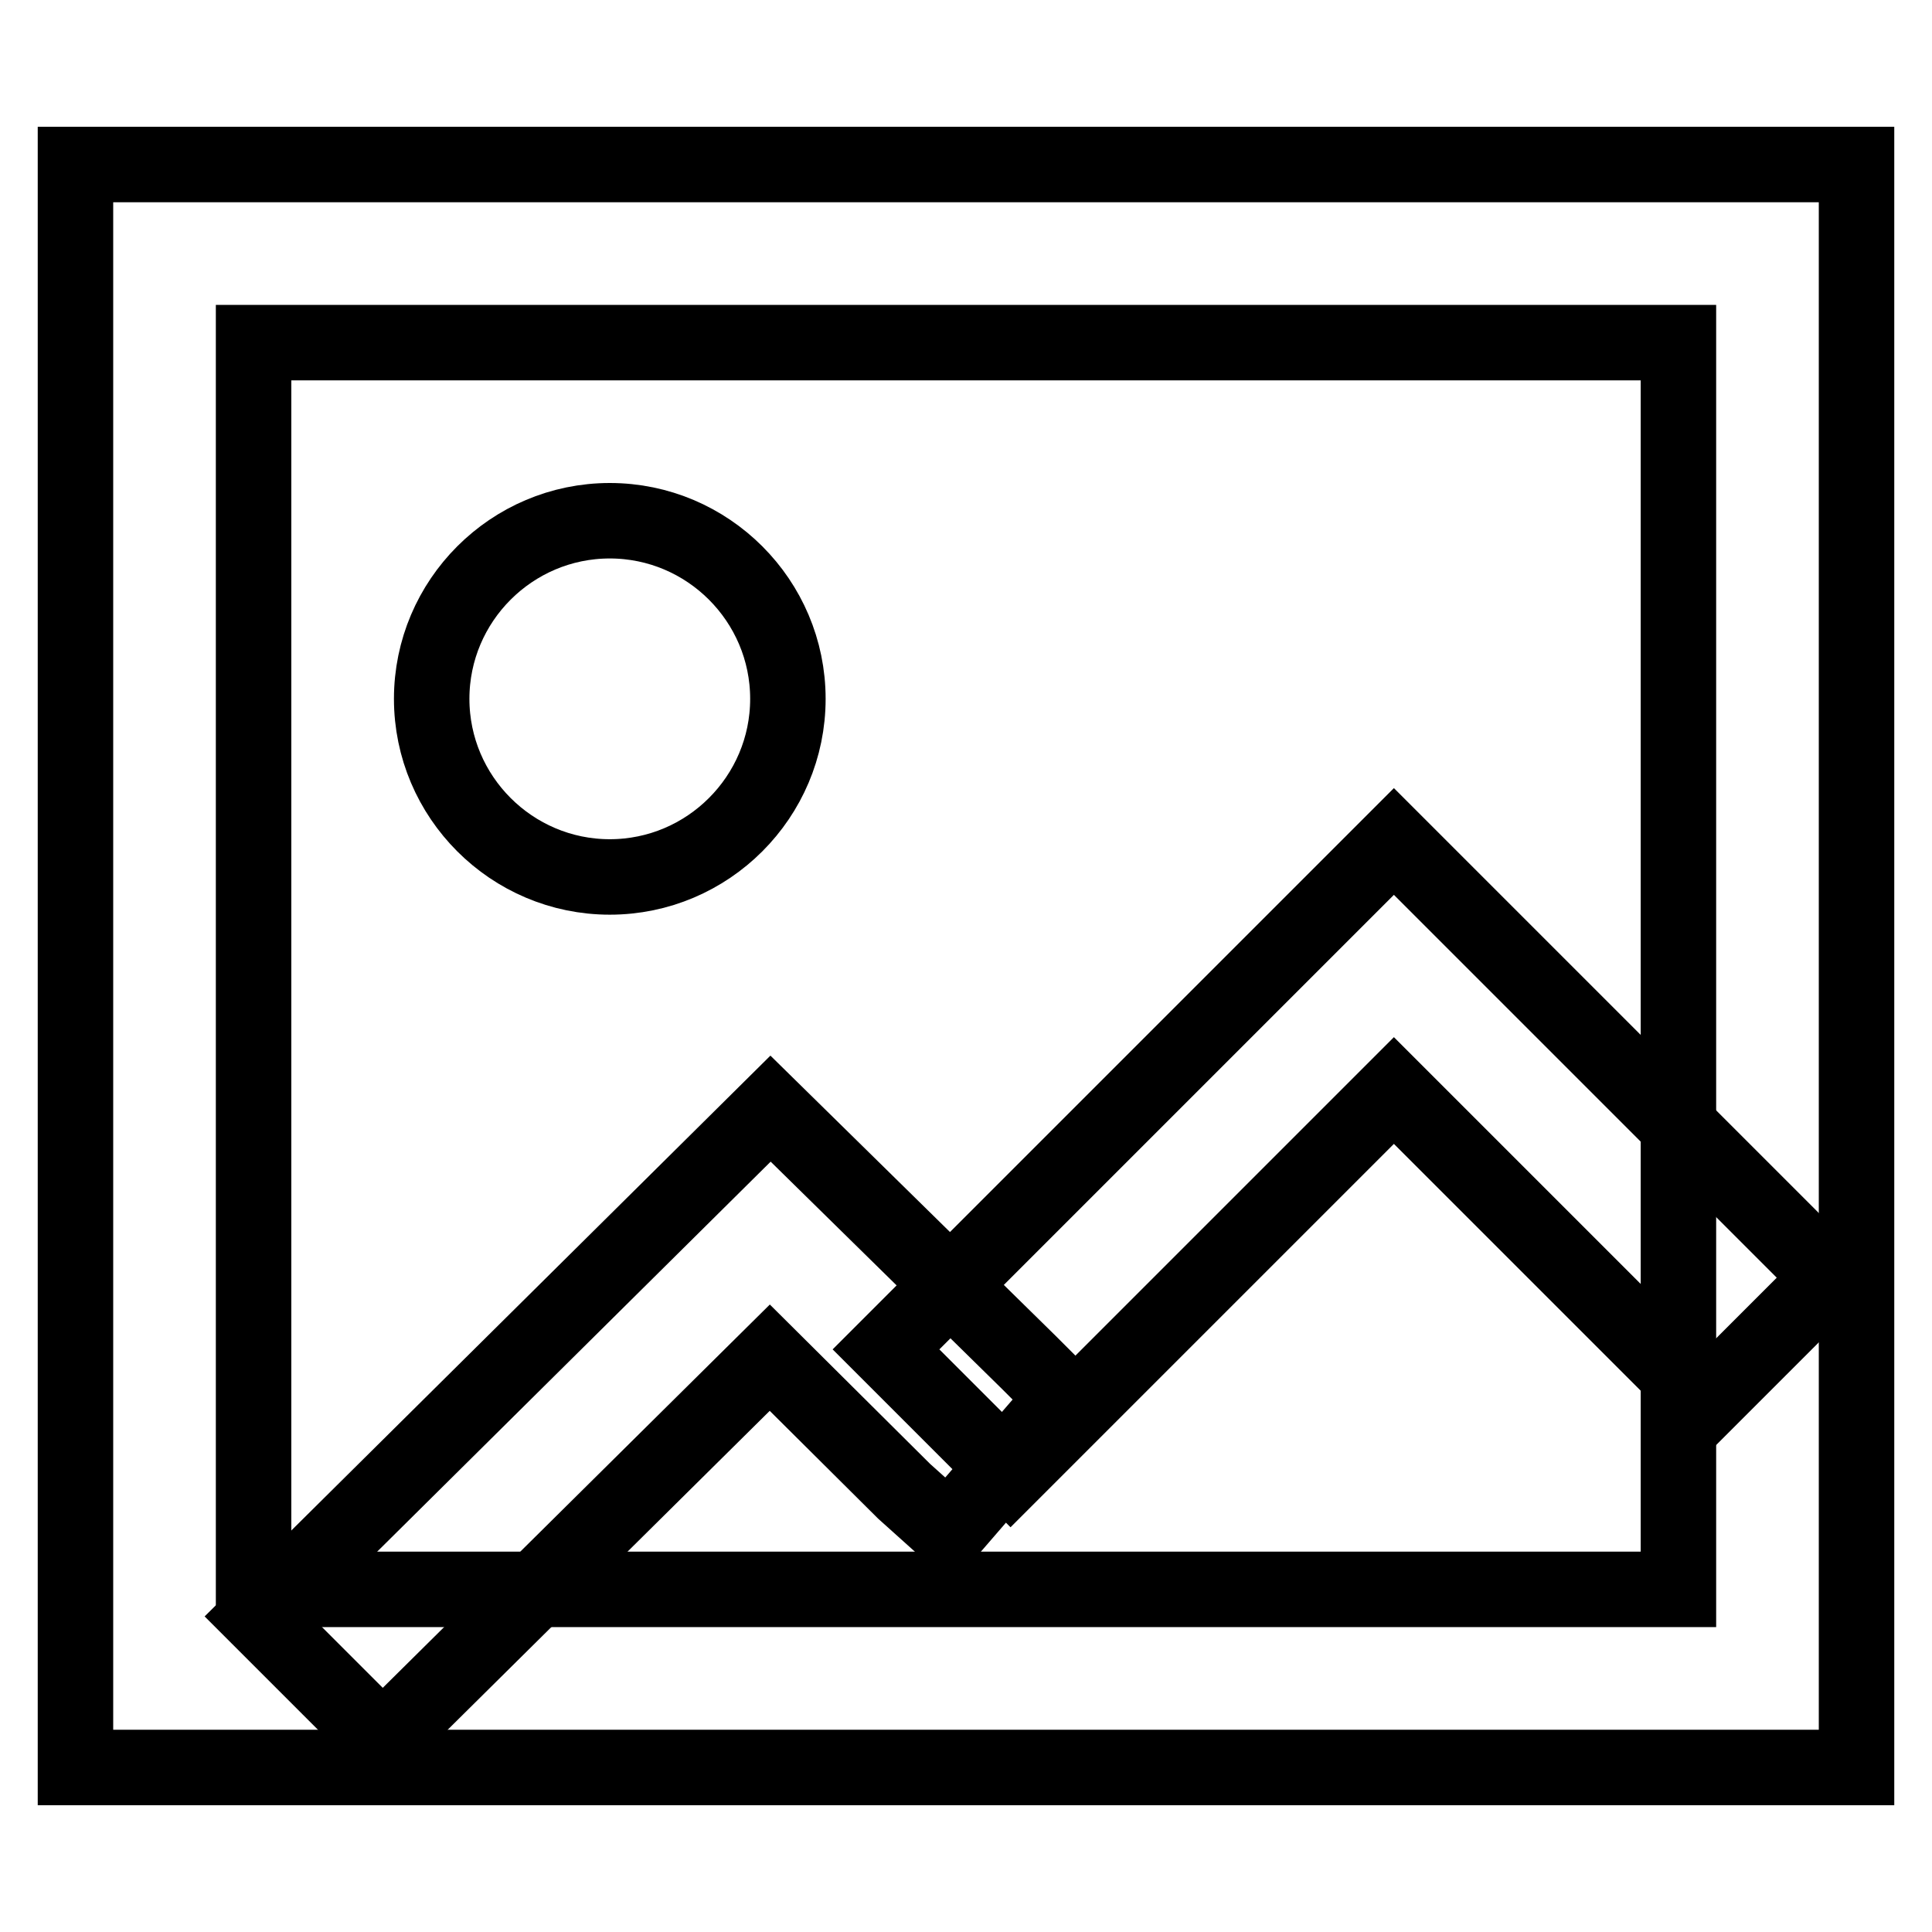<?xml version="1.0" encoding="utf-8"?>
<!-- Svg Vector Icons : http://www.onlinewebfonts.com/icon -->
<!DOCTYPE svg PUBLIC "-//W3C//DTD SVG 1.1//EN" "http://www.w3.org/Graphics/SVG/1.1/DTD/svg11.dtd">
<svg version="1.1" xmlns="http://www.w3.org/2000/svg" xmlns:xlink="http://www.w3.org/1999/xlink" x="0px" y="0px" viewBox="0 0 256 256" enable-background="new 0 0 256 256" xml:space="preserve">
<g> <path stroke-width="10" fill-opacity="0" stroke="#000000"  d="M50.7,230.7l-16.5-16.5l67.9-67.3l34.2,33.6l4.7,4.7l-15.3,17.7l-5.9-5.3L102,179.9L50.7,230.7z"/> <path stroke-width="10" fill-opacity="0" stroke="#000000"  d="M133.9,195.3l-16.5-16.5l67.3-67.3l57.8,57.8l-16.5,16.5l-41.3-41.3L133.9,195.3z"/> <path stroke-width="10" fill-opacity="0" stroke="#000000"  d="M57.2,92.6c0,13,10.6,23.6,23.6,23.6c13,0,23.6-10.6,23.6-23.6S93.8,69,80.8,69 C67.8,69,57.2,79.6,57.2,92.6z"/> <path stroke-width="10" fill-opacity="0" stroke="#000000"  d="M246,234.2H10V21.8h236V234.2L246,234.2z M33.6,210.6h188.8V45.4H33.6V210.6L33.6,210.6z"/></g>
</svg>